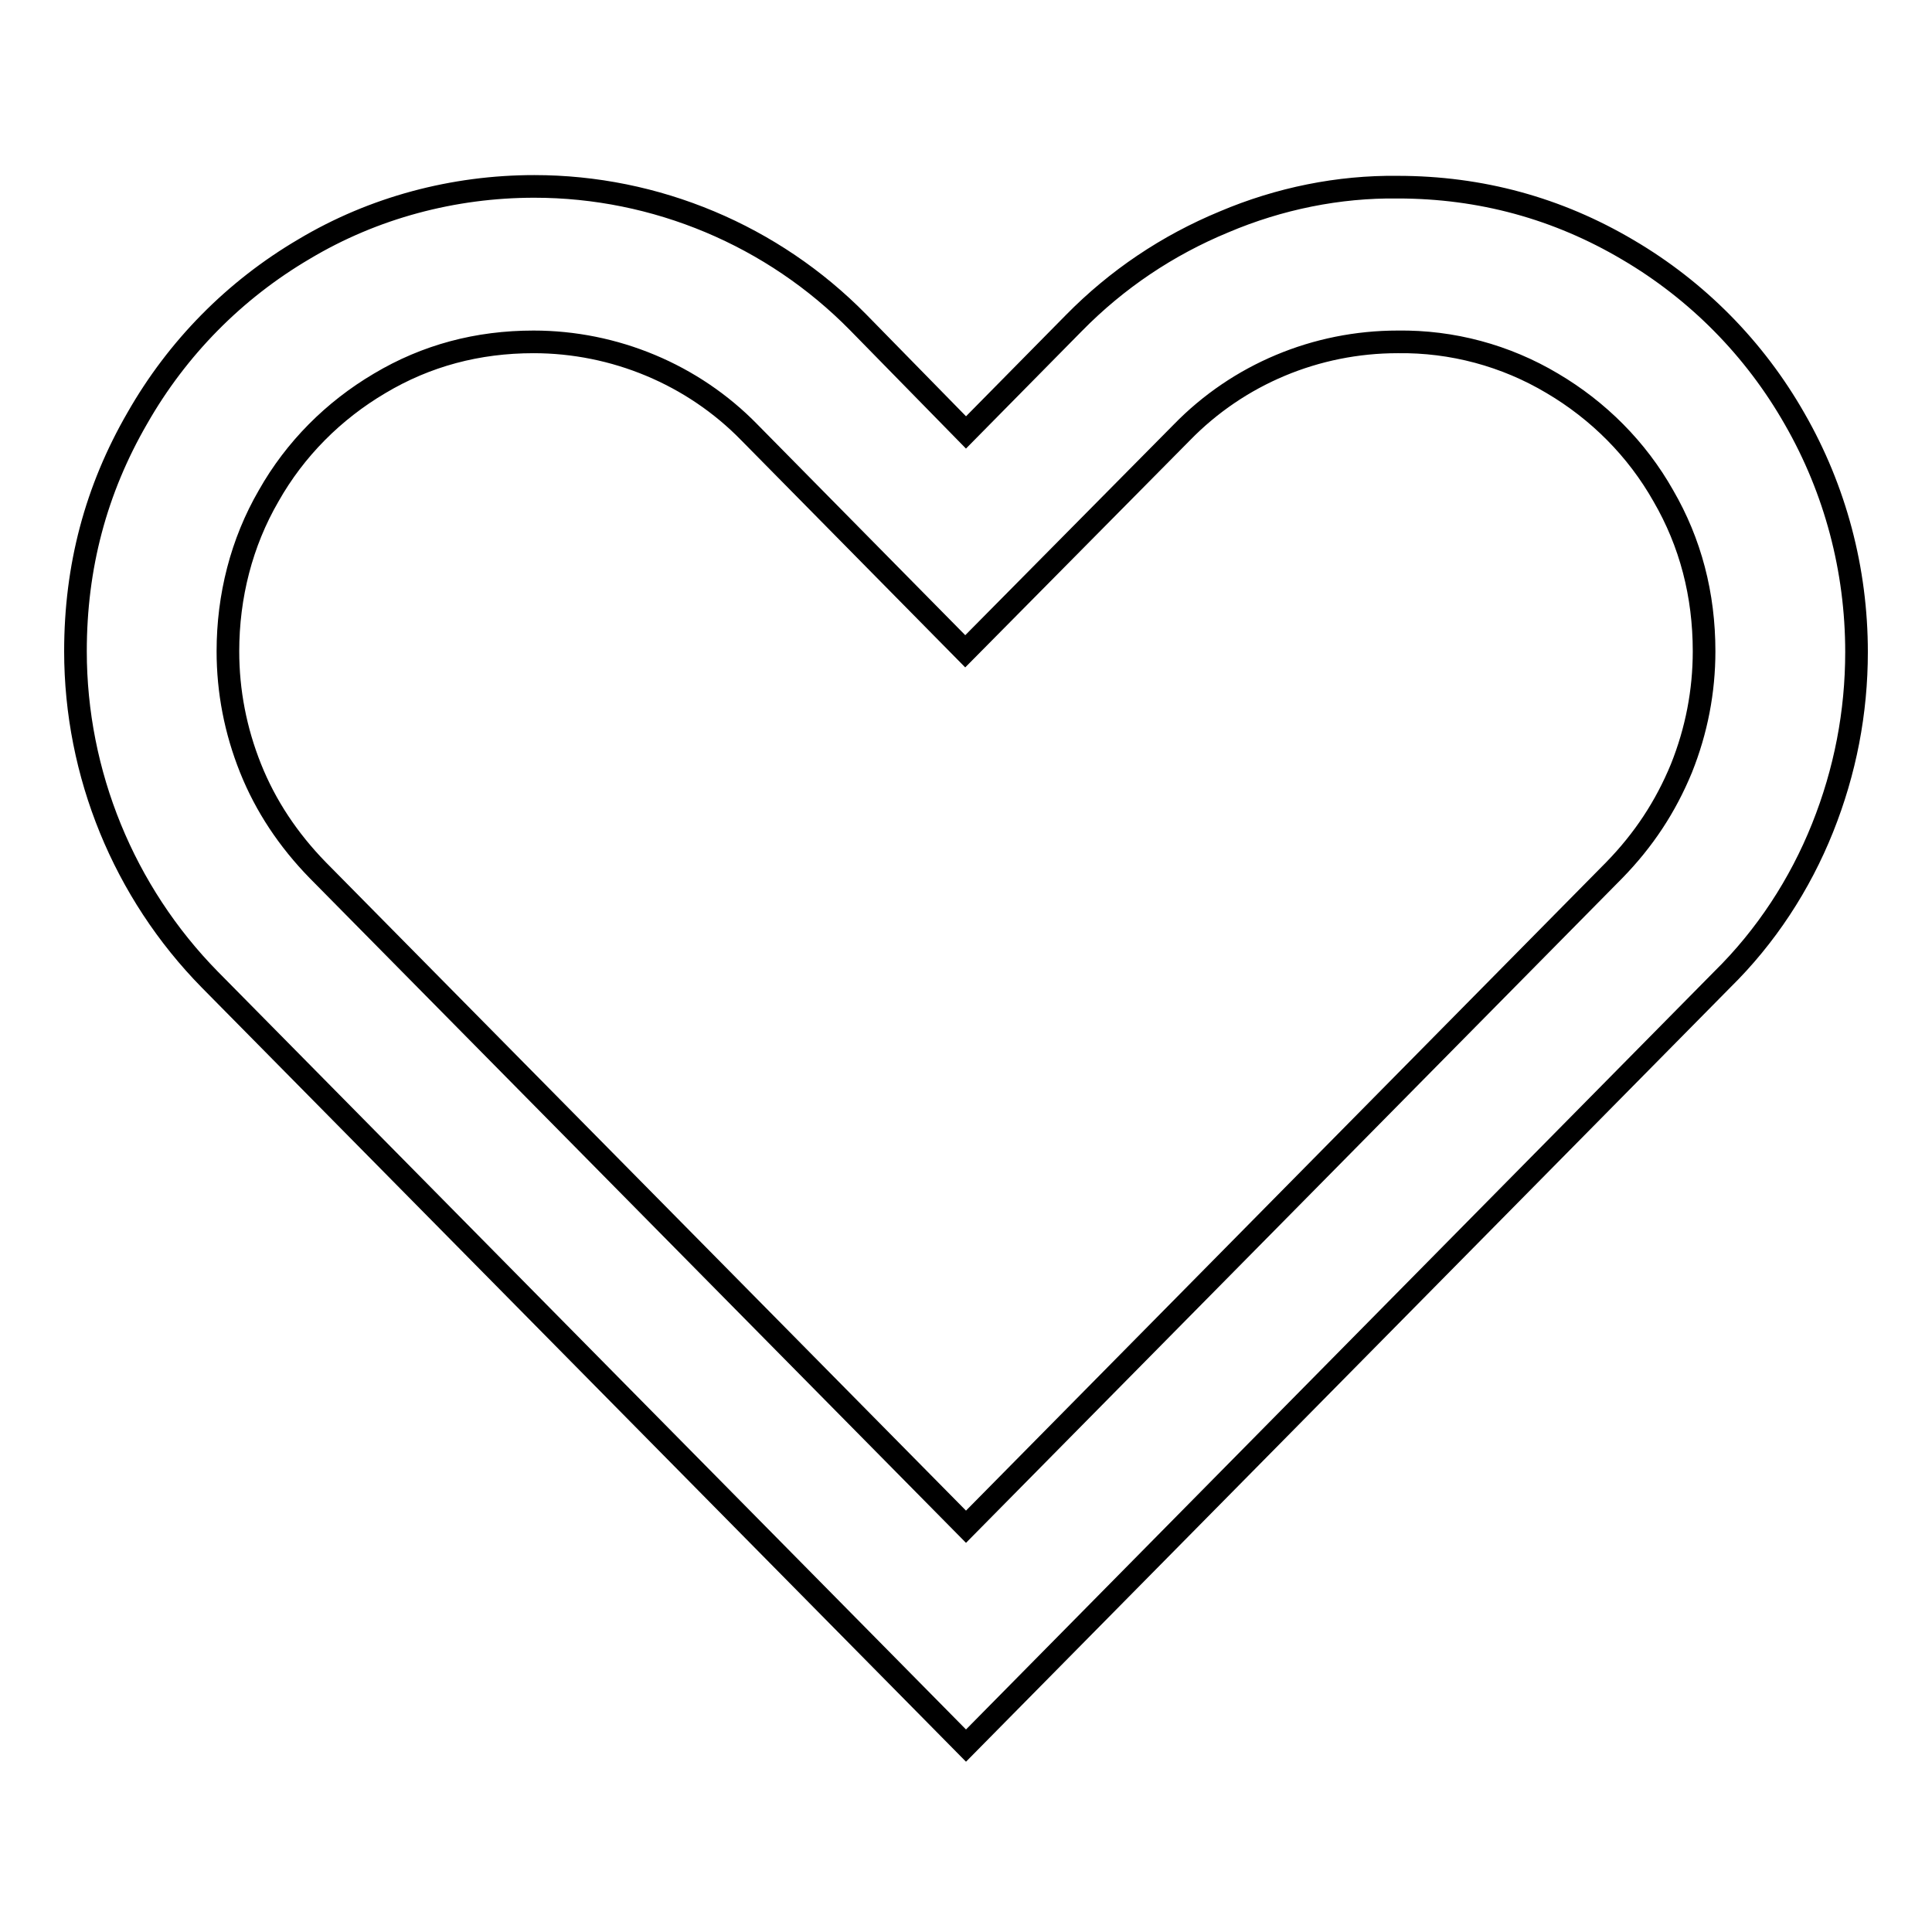 <?xml version="1.0" encoding="utf-8"?>
<!-- Svg Vector Icons : http://www.onlinewebfonts.com/icon -->
<!DOCTYPE svg PUBLIC "-//W3C//DTD SVG 1.1//EN" "http://www.w3.org/Graphics/SVG/1.1/DTD/svg11.dtd">
<svg version="1.1" xmlns="http://www.w3.org/2000/svg" xmlns:xlink="http://www.w3.org/1999/xlink" x="0px" y="0px" viewBox="0 0 256 256" enable-background="new 0 0 256 256" xml:space="preserve">
<g> <path stroke-width="3" fill-opacity="0" stroke="#000000"  d="M185.2,24.8c11,0,21.2,2.8,30.5,8.3c9.2,5.4,16.8,13.1,22.1,22.4c5.4,9.4,8.2,20,8.2,30.9 c0,8-1.5,15.8-4.5,23.3c-3,7.5-7.5,14.4-13.3,20.1L128,231.3L27.8,129.8C16.4,118.2,10,102.5,10,86.3c0-11.2,2.7-21.4,8.2-30.9 c5.3-9.3,12.9-17,22.1-22.4c9.2-5.5,19.8-8.3,30.5-8.3c16.1,0,31.6,6.5,42.9,18L128,57.3l14.3-14.5c5.7-5.8,12.4-10.3,19.9-13.4 C169.5,26.3,177.4,24.7,185.2,24.8L185.2,24.8L185.2,24.8z M185.2,45.3c-10.8,0-21.1,4.3-28.6,12l-28.7,29l-28.6-29 c-7.5-7.7-17.9-12-28.6-12c-7.4,0-14.2,1.8-20.4,5.5c-6.1,3.6-11.2,8.7-14.7,14.9C32,71.9,30.2,79,30.2,86.3c0,5.3,1,10.5,3,15.5 c2,5,5,9.5,8.9,13.5l85.9,87l85.9-87c3.9-4,6.8-8.4,8.9-13.5c2-5,3-10.2,3-15.5c0-7.5-1.8-14.4-5.4-20.6 c-3.5-6.2-8.6-11.3-14.7-14.9C199.5,47.1,192.4,45.2,185.2,45.3L185.2,45.3z"/></g>
</svg>